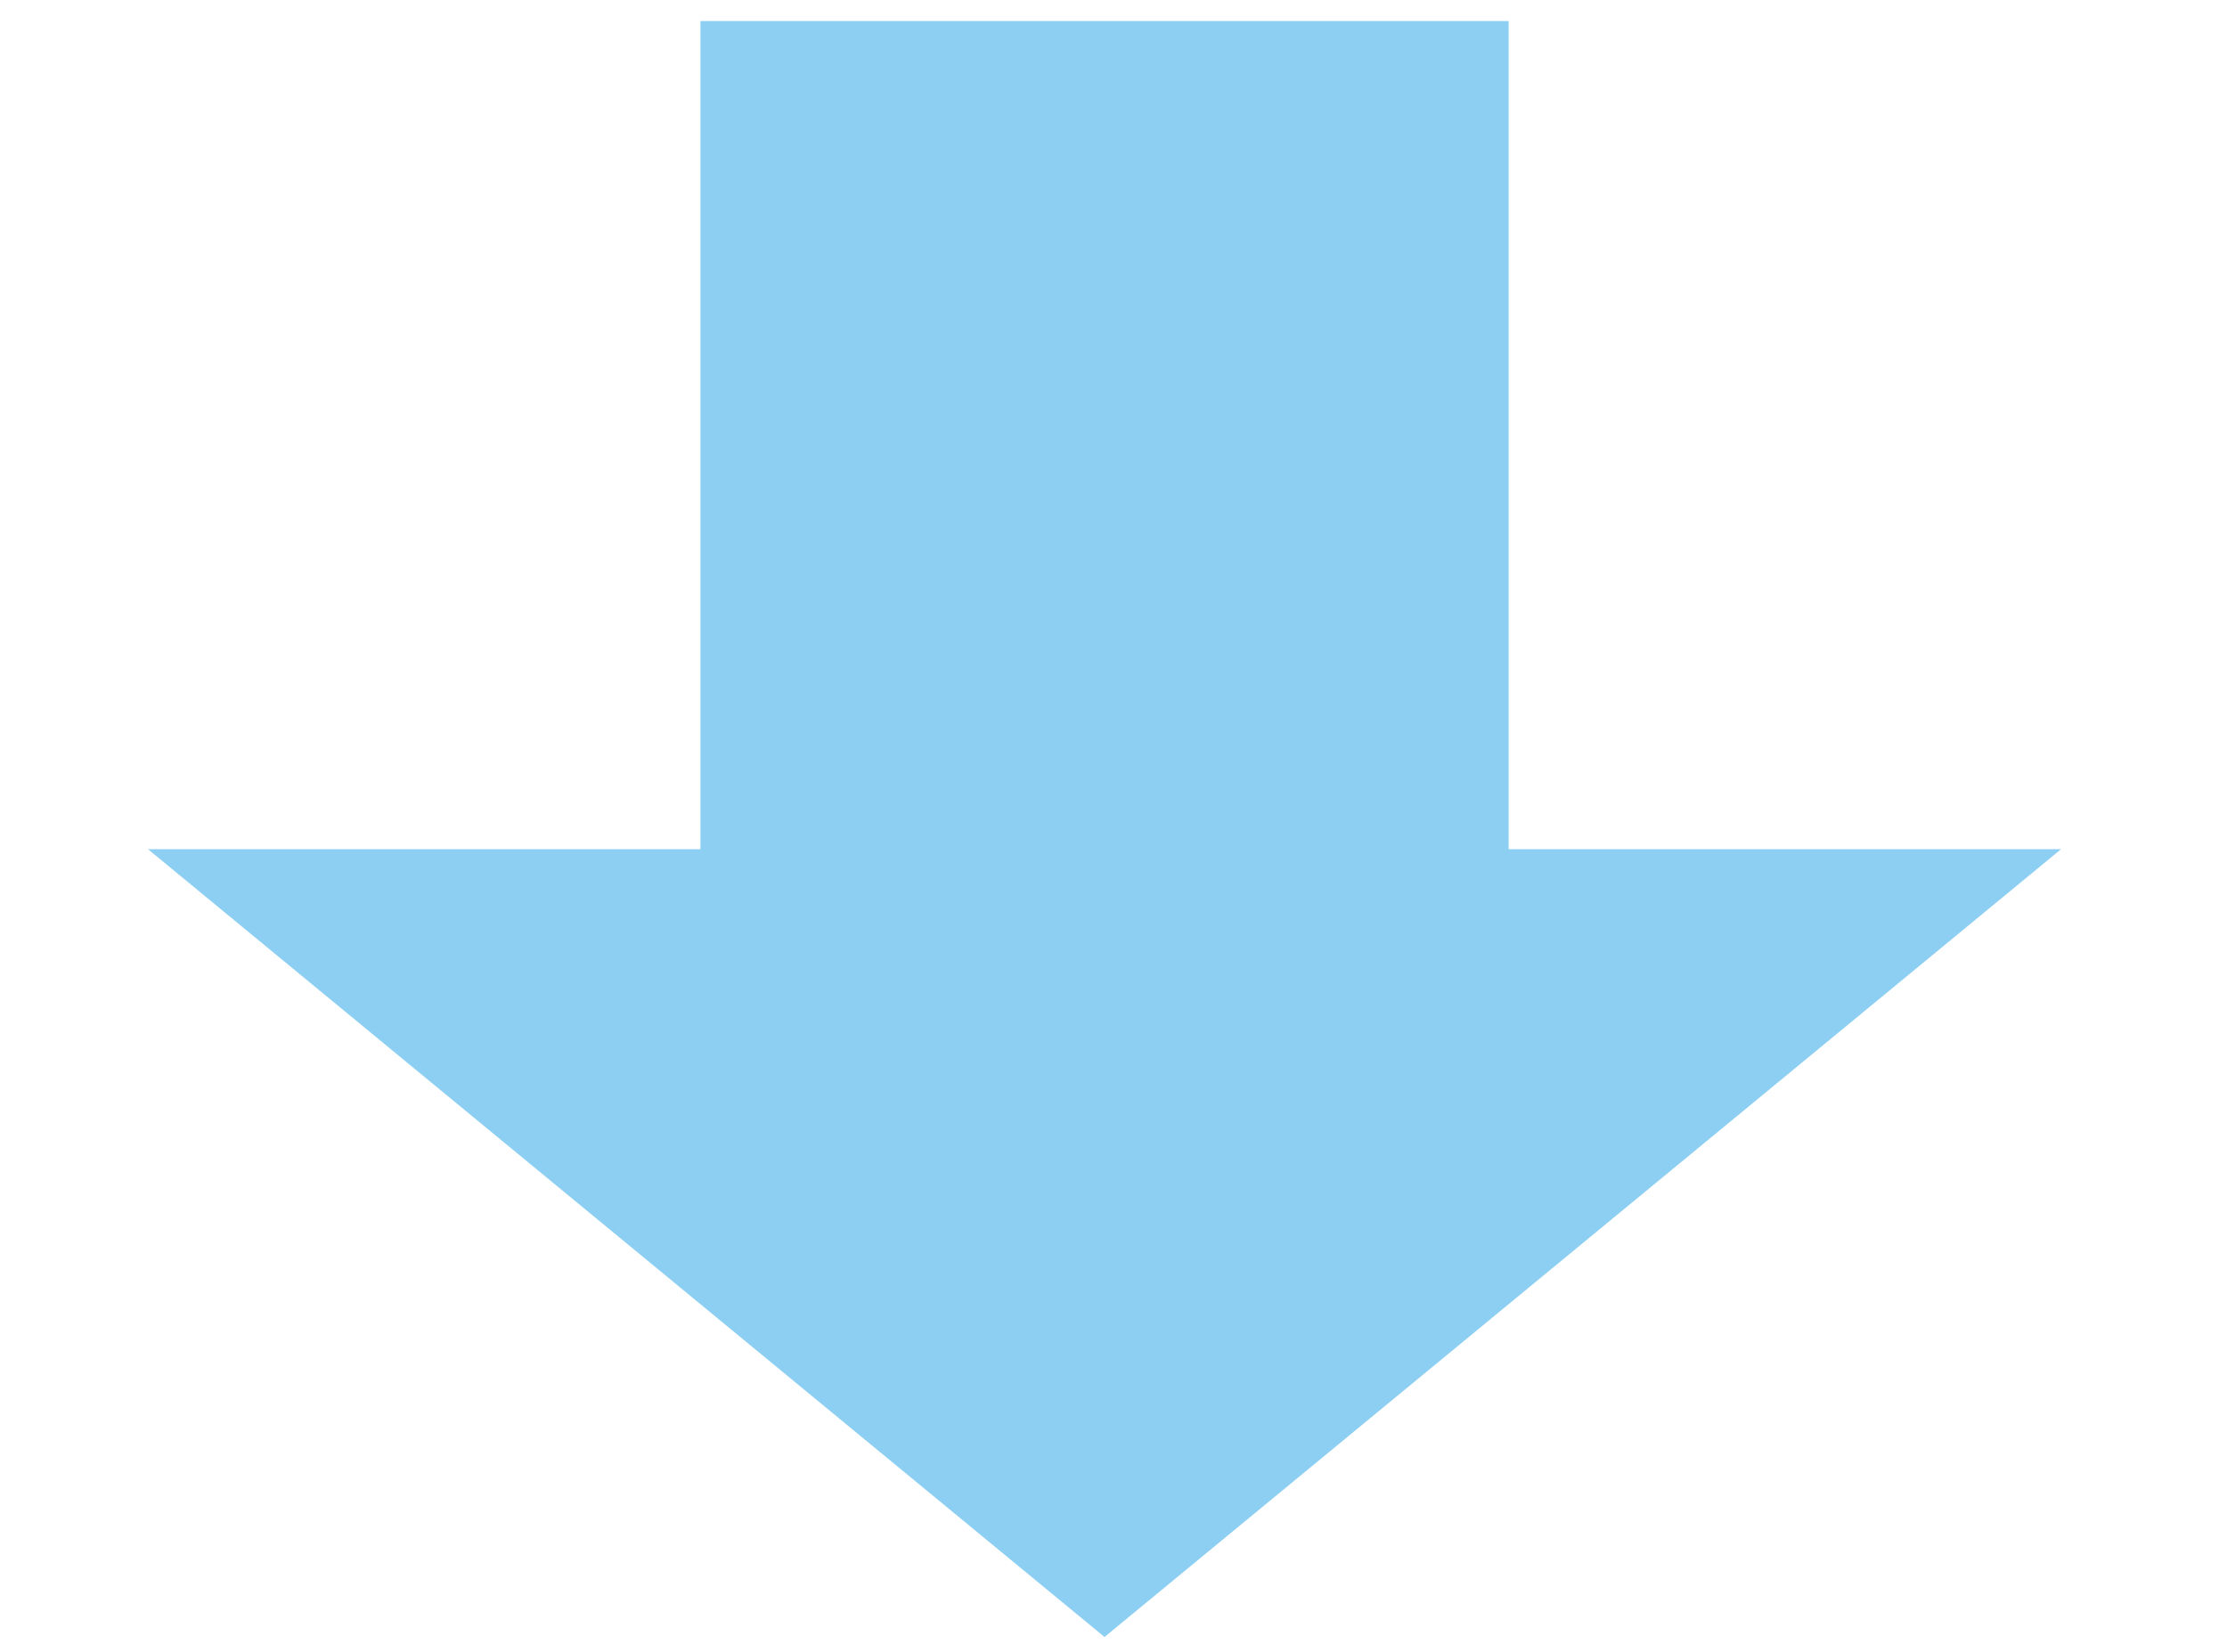<svg width="62" height="46" viewBox="0 0 62 46" fill="none" xmlns="http://www.w3.org/2000/svg">
<g opacity="0.5">
<path d="M30.75 0.586L30.75 26.836" stroke="#1BA0E5" stroke-width="22.5"/>
<path d="M30.75 45.586L4.12 23.648L57.38 23.648L30.75 45.586Z" fill="#1BA0E5"/>
</g>
</svg>
